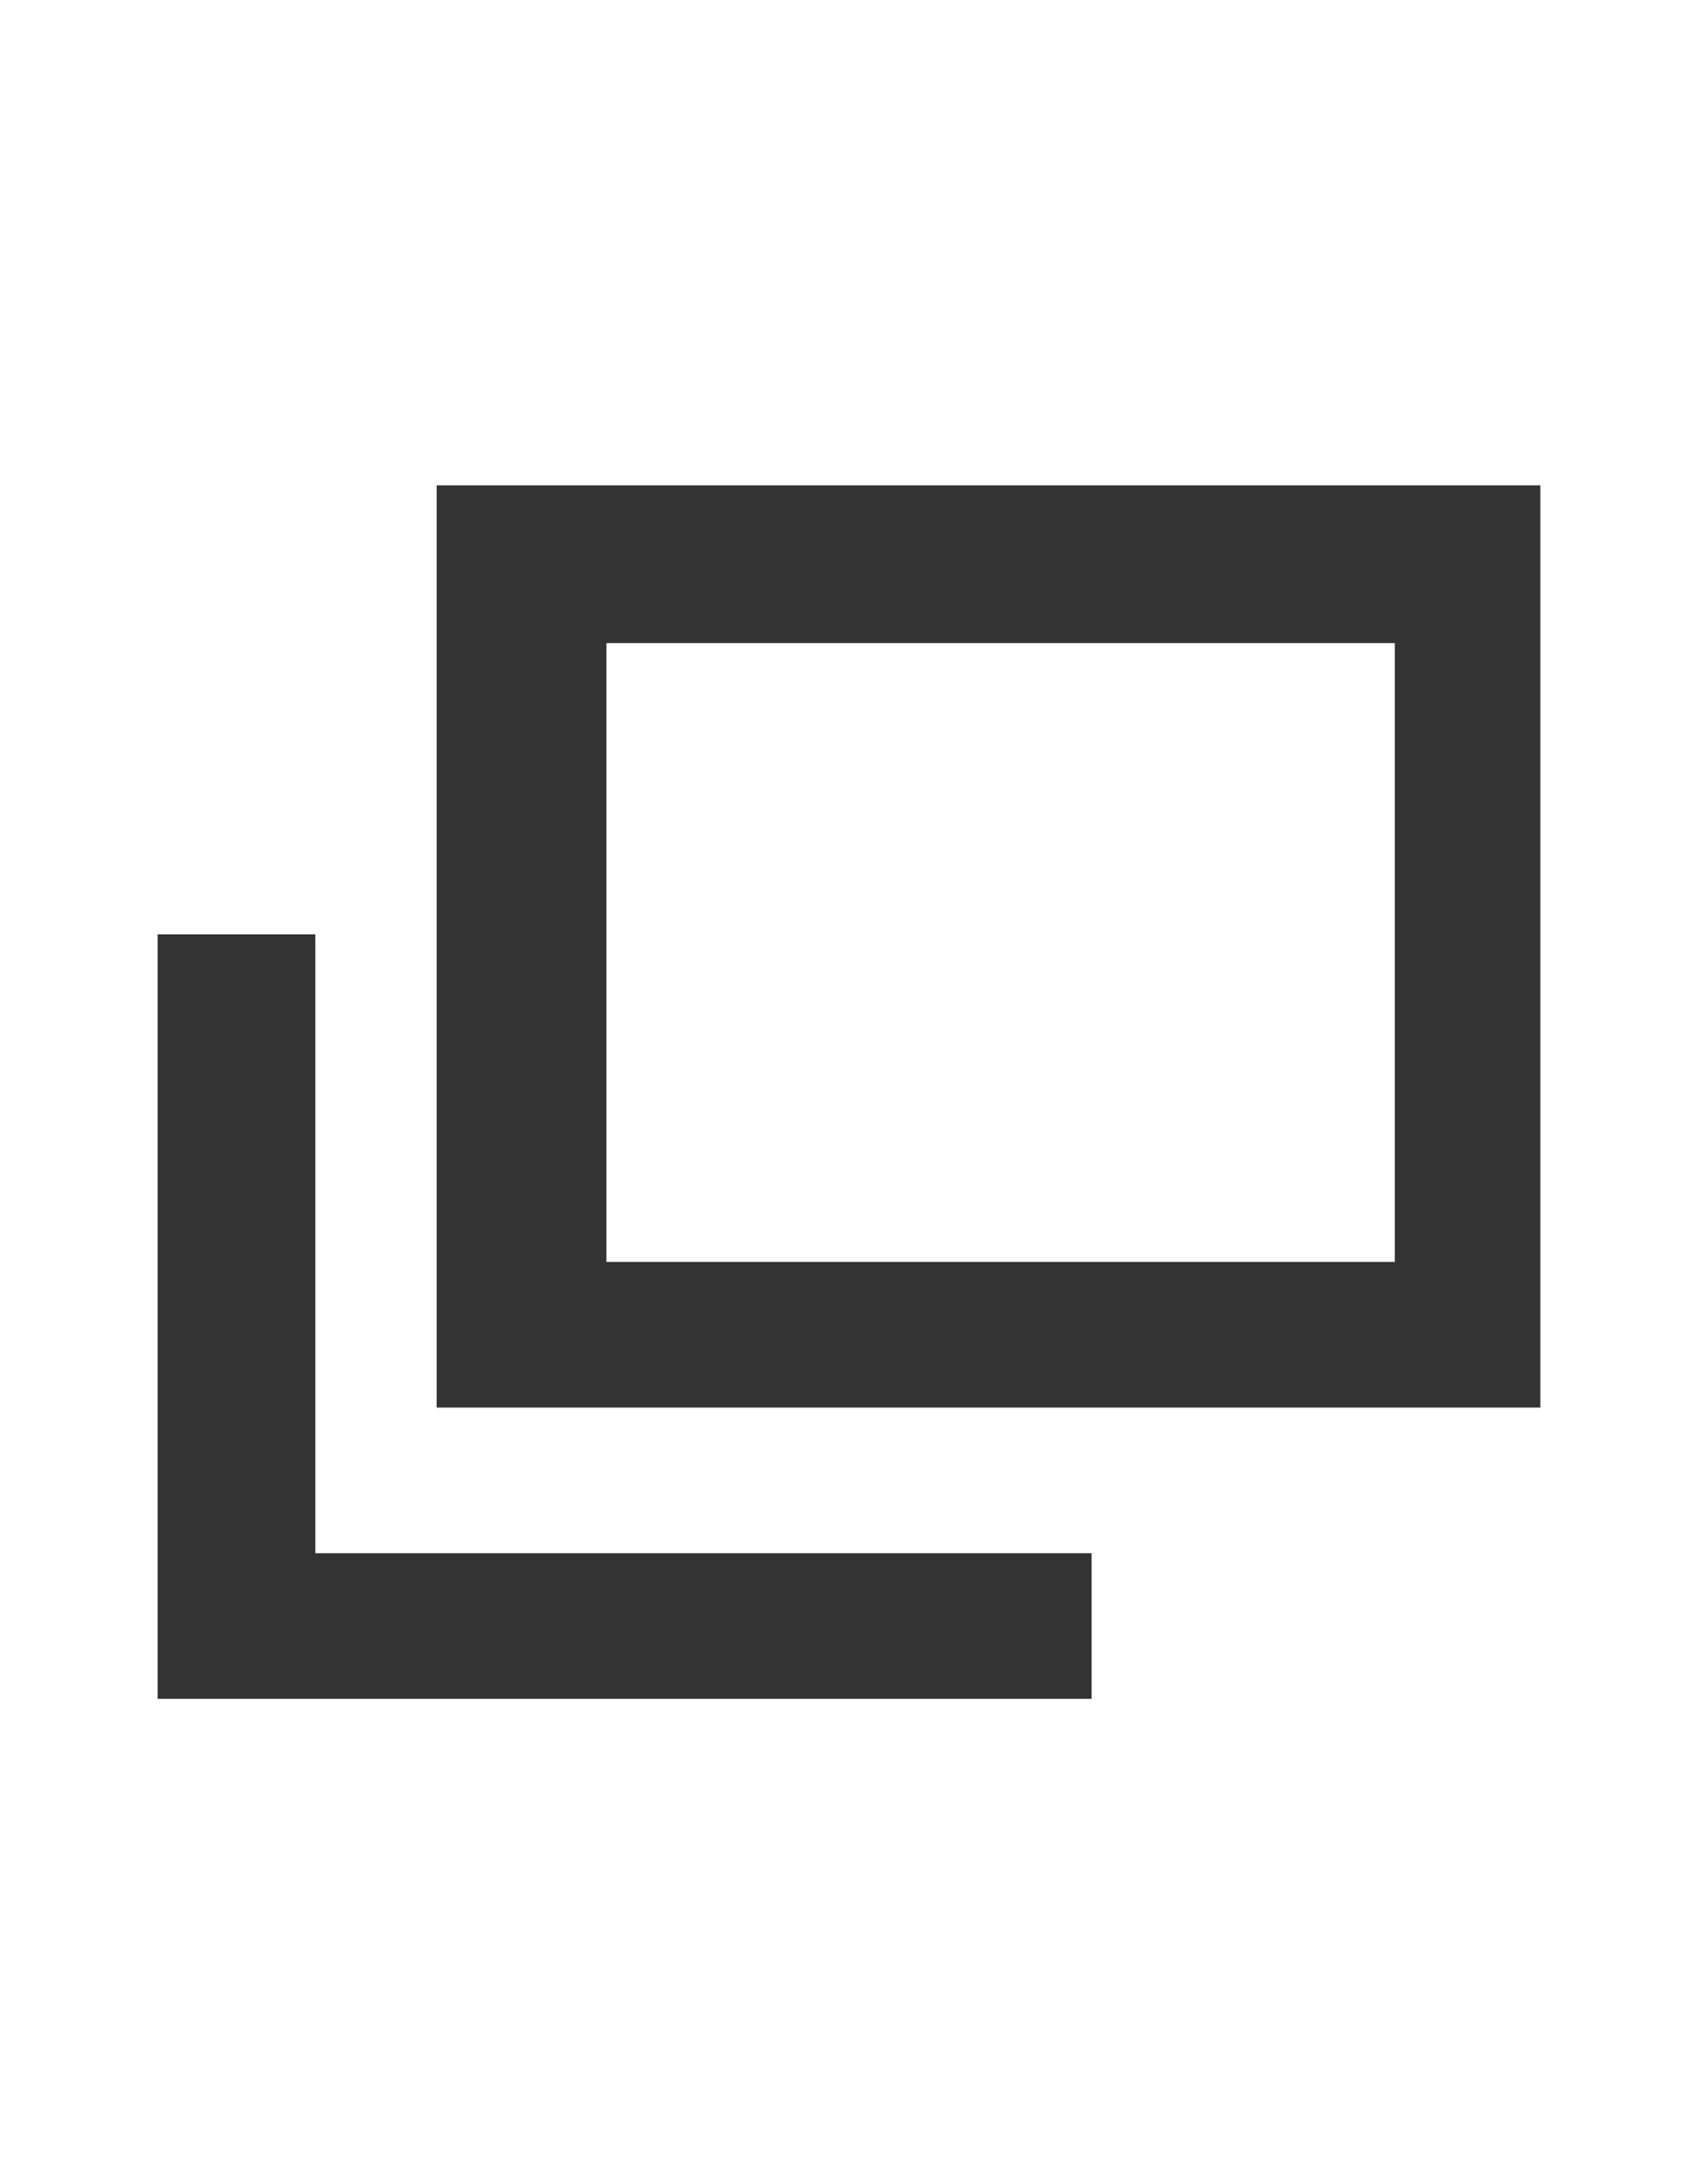 <?xml version="1.0" encoding="UTF-8"?>
<svg id="_レイヤー_1" data-name="レイヤー_1" xmlns="http://www.w3.org/2000/svg" width="14" height="18" version="1.1" viewBox="0 0 14 18">
  <!-- Generator: Adobe Illustrator 29.1.0, SVG Export Plug-In . SVG Version: 2.1.0 Build 142)  -->
  <defs>
    <style>
      .st0 {
        fill: #333;
      }
    </style>
  </defs>
  <path id="_パス_537" data-name="パス_537" class="st0" d="M11.5,10.4h-6.5v-5.1h6.5v5.1ZM12.7,4H3.6v7.6h9.1v-7.6ZM9,14v-1.2H2.6s0-5.1,0-5.1h-1.3v6.3h7.8Z"/>
</svg>